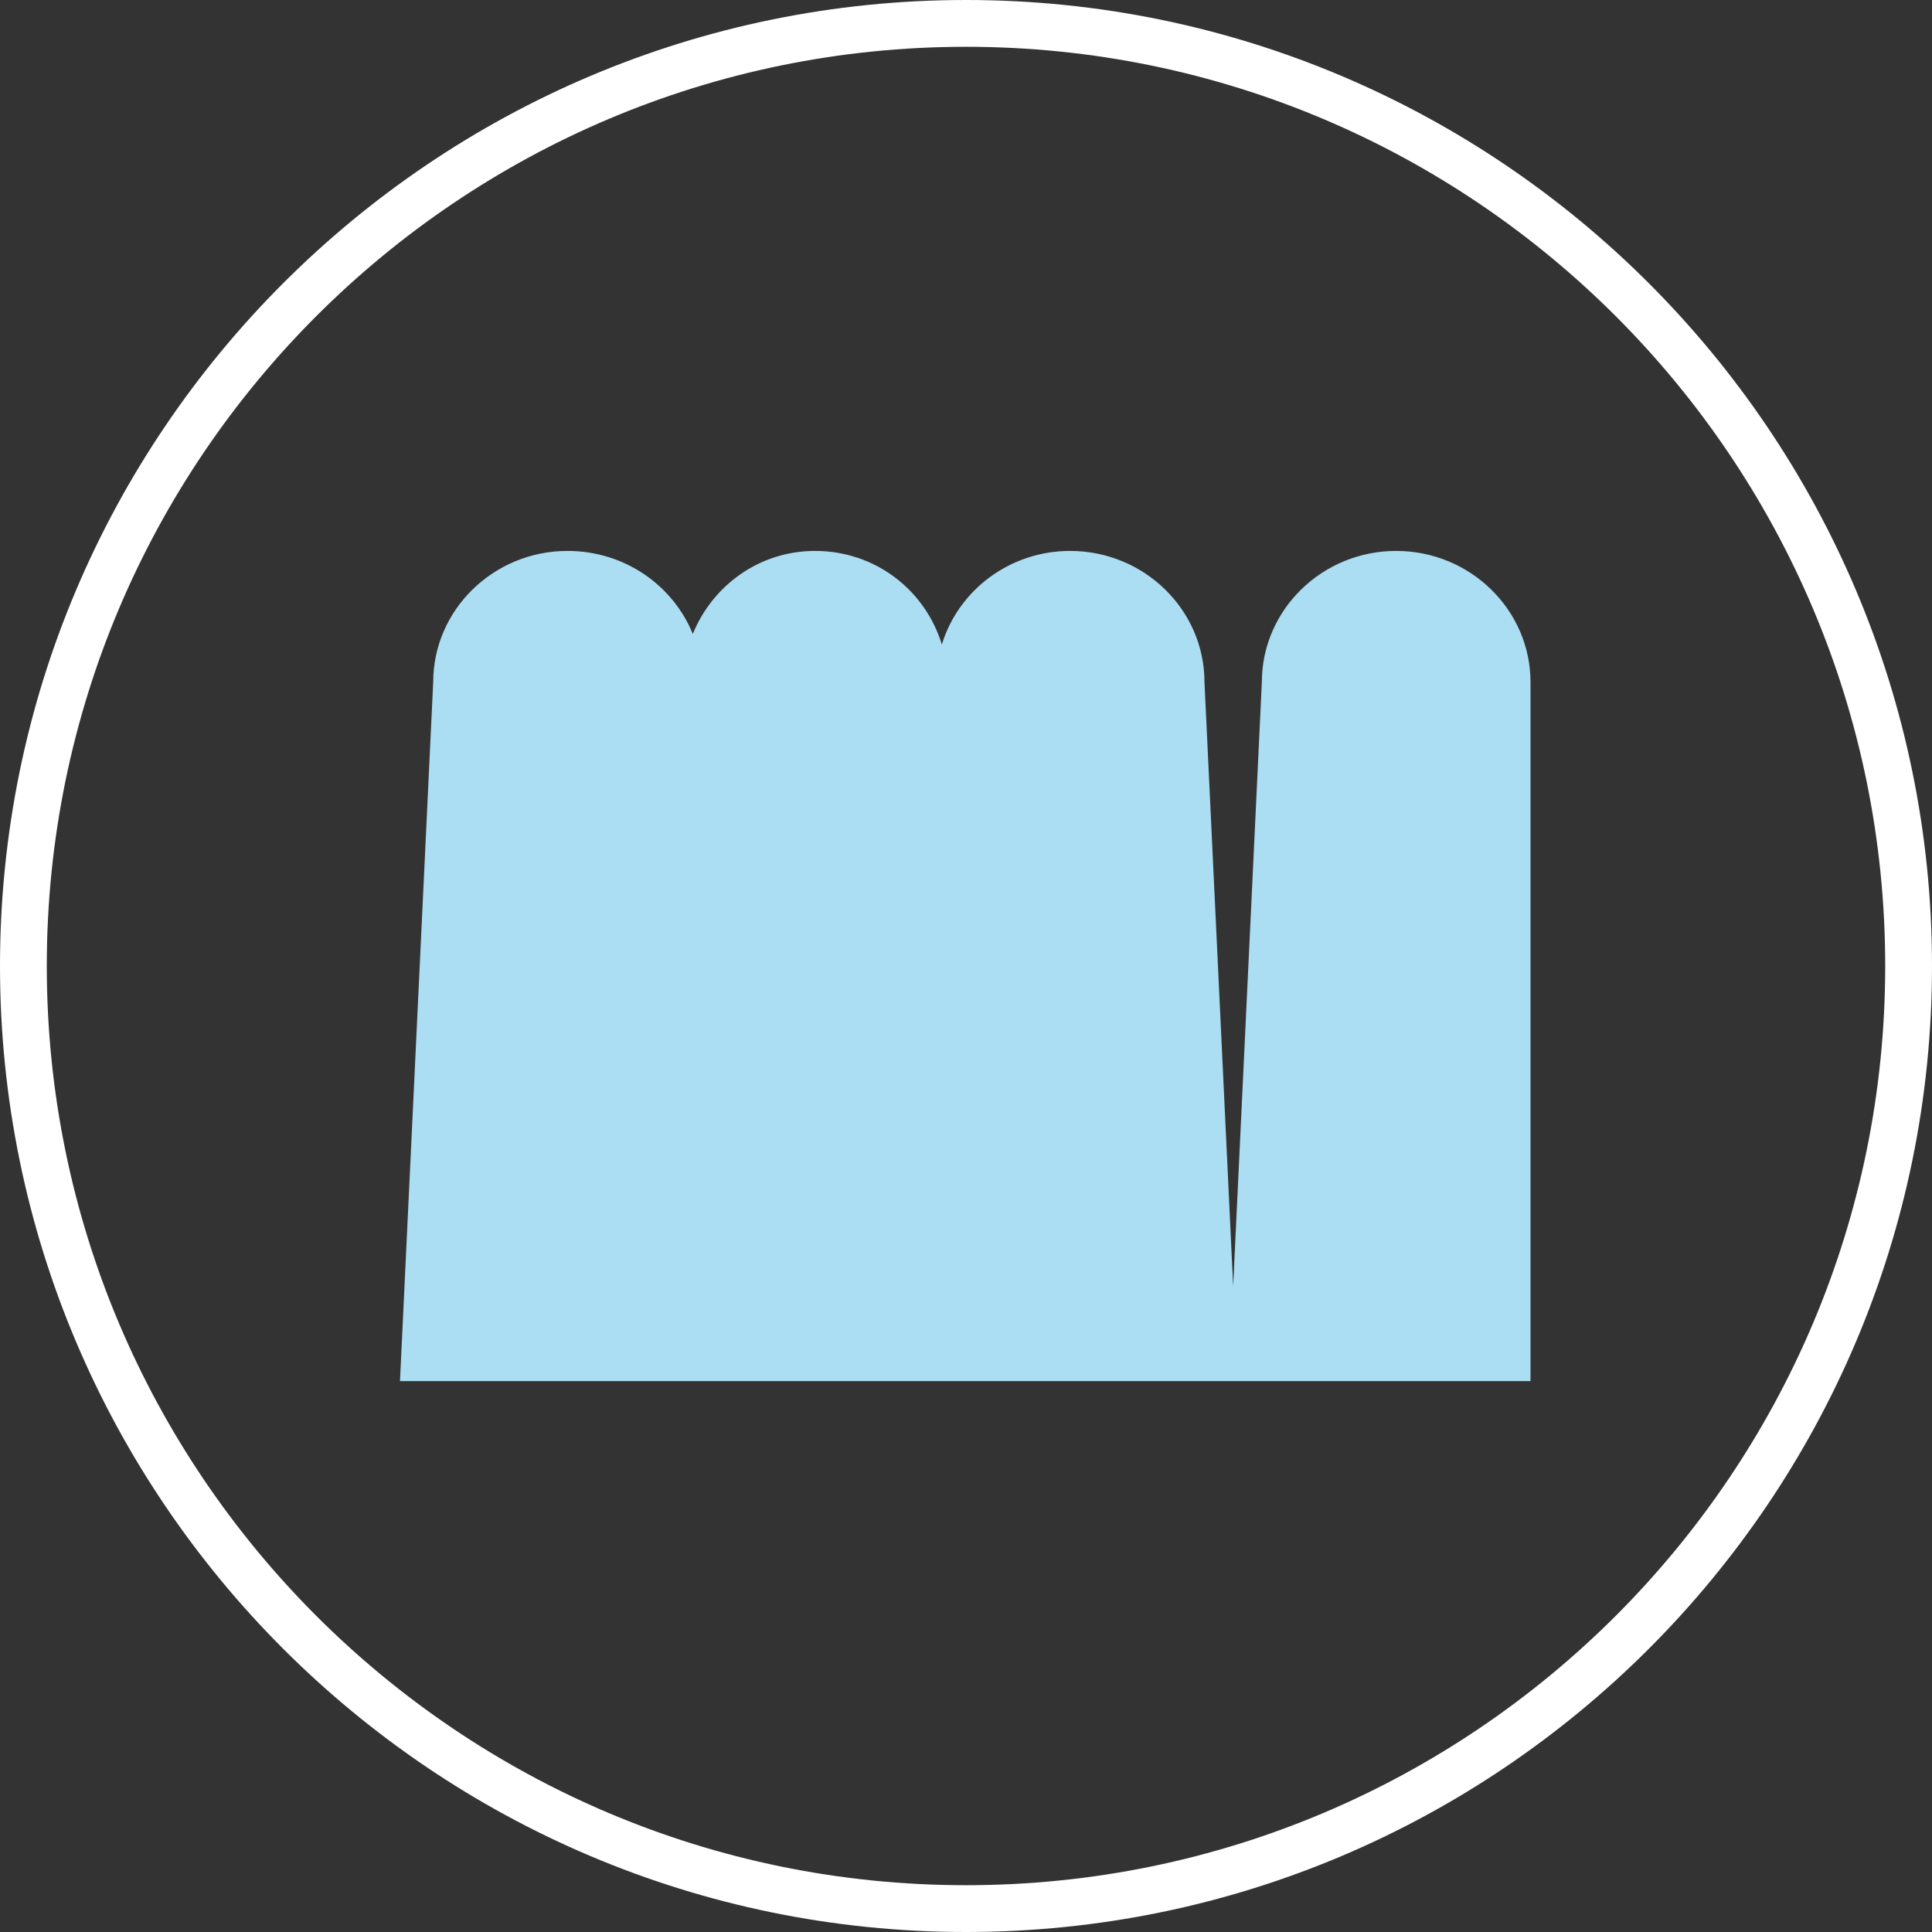 <?xml version="1.0" encoding="utf-8"?>
<!-- Generator: Adobe Illustrator 26.0.2, SVG Export Plug-In . SVG Version: 6.00 Build 0)  -->
<svg version="1.1" id="Ebene_1" xmlns="http://www.w3.org/2000/svg" xmlns:xlink="http://www.w3.org/1999/xlink" x="0px" y="0px"
	 viewBox="0 0 128 128" style="enable-background:new 0 0 128 128;" xml:space="preserve">
<rect x="0" y="0" width="128" height="128" fill="#333333" stroke="none"/>
<style type="text/css">
	.st0{fill:#FFFFFF;}
	.st1{fill-rule:evenodd;clip-rule:evenodd;fill:#ABDDF3;}
	.st2{fill:#ABDDF3;}
	.st3{fill-rule:evenodd;clip-rule:evenodd;fill:#B4DBF0;}
</style>
<g>
	<path class="st0" d="M64,0C28.7,0,0,28.7,0,64s28.7,64,64,64s64-28.7,64-64S99.3,0,64,0z M64,124.9C30.4,124.9,3.1,97.6,3.1,64
		S30.4,3.1,64,3.1s60.9,27.3,60.9,60.9S97.6,124.9,64,124.9z"/>
	<path class="st1" d="M92.5,36.5c-4.9,0-8.9,3.9-8.9,8.7l-1.9,40l-1.9-40c0-4.8-4-8.7-8.9-8.7c-4,0-7.4,2.6-8.5,6.2
		c-1.1-3.6-4.4-6.2-8.4-6.2c-3.7,0-6.8,2.3-8.1,5.5c-1.3-3.2-4.5-5.5-8.3-5.5c-4.9,0-8.9,3.9-8.9,8.7l-2.2,46.3h18.7h1.2h15.5h0.7
		h18.7H82h19.4V45.2C101.4,40.4,97.4,36.5,92.5,36.5z"/>
</g>
</svg>
